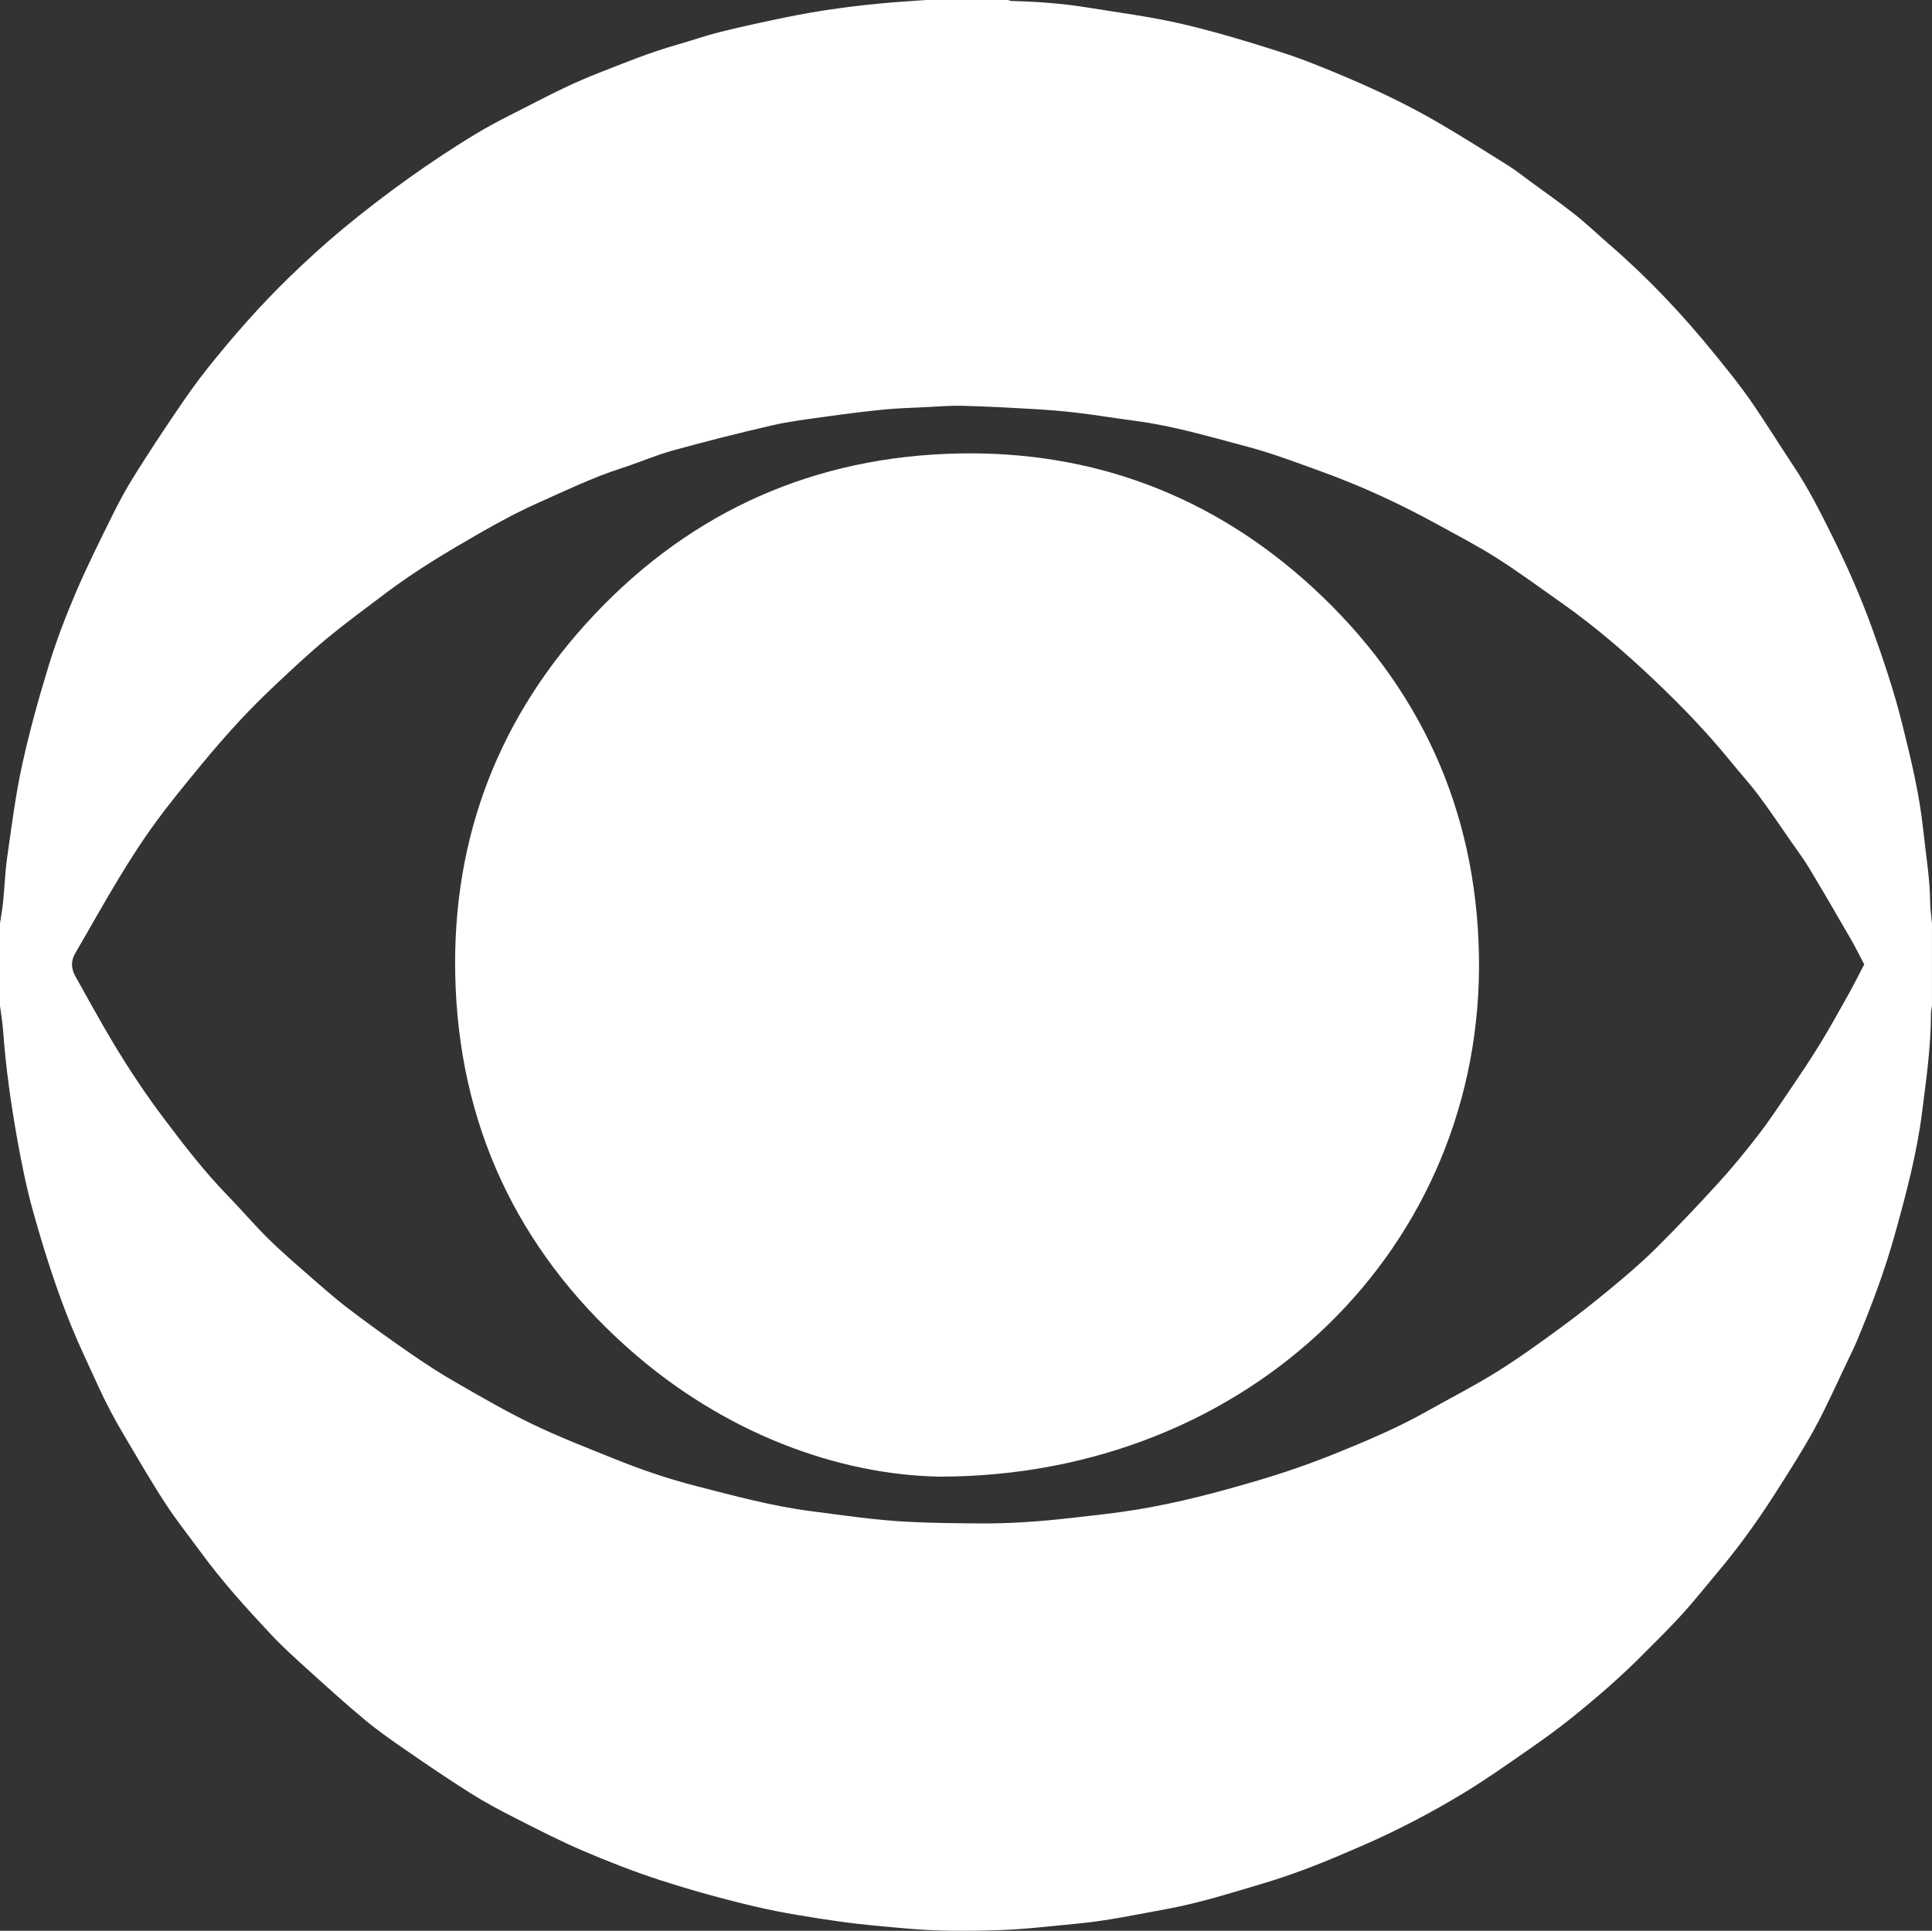 <?xml version="1.0" encoding="UTF-8"?>
<svg xmlns="http://www.w3.org/2000/svg" id="Layer_2" data-name="Layer 2" viewBox="0 0 2065 2063.96">
  <rect x="0" y="0" width="2065" height="2063.96" fill="#333333" stroke="none"/>
  <defs>
    <style>
      .cls-1 {
        fill: #fff;
        stroke-width: 0px;
      }
    </style>
  </defs>
  <g id="Layer_1-2" data-name="Layer 1">
    <g>
      <path class="cls-1" d="M989.52,0c29.32,0,58.64,0,87.96,0,1.26.37,2.52,1.03,3.79,1.06,27.24.62,54.38,2.64,81.28,7.01,33.37,5.42,67.03,9.7,99.92,17.3,35.79,8.28,71.09,18.99,106.1,30.18,24.31,7.77,48.05,17.52,71.55,27.52,34.2,14.55,67.72,30.68,99.79,49.52,24.56,14.43,48.65,29.64,72.77,44.79,7.58,4.76,14.59,10.42,21.82,15.73,16.3,11.97,32.91,23.56,48.77,36.1,12.72,10.06,24.43,21.38,36.71,31.99,41.06,35.46,78.17,74.73,112.31,116.82,13.14,16.2,26.38,32.41,38.29,49.51,16.09,23.1,30.77,47.17,46.39,70.6,15.89,23.83,28.74,49.34,41.41,74.88,15.91,32.08,30.39,64.8,42.59,98.59,12.18,33.73,23.55,67.6,32.22,102.42,9.39,37.7,18.53,75.36,22.56,114.15,2.64,25.38,7.06,50.56,7.29,76.19.07,7.57,1.26,15.12,1.94,22.68v87.91c-.38,2.94-1.1,5.87-1.1,8.81-.04,35.63-5.13,70.84-9.6,106.03-5.62,44.15-17.15,87.2-29.06,129.97-10.76,38.68-24.93,76.34-40.41,113.43-2.94,7.03-6.32,13.89-9.63,20.76-11.79,24.5-22.69,49.48-35.72,73.3-13.2,24.14-28.16,47.34-42.99,70.55-18.59,29.09-38.84,57.04-61.11,83.48-12.58,14.94-24.67,30.32-37.82,44.73-14.1,15.45-29.09,30.1-43.88,44.92-22.52,22.56-46.65,43.37-71.38,63.43-15.95,12.94-32.69,24.96-49.56,36.69-22.6,15.71-45.15,31.61-68.67,45.86-34.08,20.65-69.45,39.14-105.95,55.16-35.19,15.44-70.67,30.2-107.66,41.14-34.32,10.15-68.31,21.08-103.71,27.51-31.31,5.69-62.41,12.44-94.14,15.44-27.71,2.62-55.41,6.06-83.18,7.01-33.21,1.14-66.54,1.37-99.72-1.6-24.75-2.22-49.56-4.22-74.13-7.79-29.49-4.29-59.04-8.88-88.03-15.65-33.86-7.9-67.46-17.26-100.56-27.89-28.37-9.11-56.25-20.03-83.67-31.75-24.97-10.67-49.18-23.17-73.41-35.48-15.96-8.1-31.81-16.6-46.94-26.14-23.03-14.51-45.56-29.83-67.97-45.27-15.28-10.53-30.58-21.18-44.83-33.02-20.91-17.37-41.06-35.67-61.22-53.91-13.27-12.01-26.62-24.04-38.86-37.07-26.34-28.07-52.19-56.62-74.99-87.73-12.95-17.67-26.65-34.84-38.58-53.17-15.38-23.62-29.44-48.11-43.85-72.35-10.34-17.39-19.76-35.24-28.16-53.71-9.6-21.11-19.66-41.95-28.41-63.48-16.15-39.75-29.02-80.5-40.57-121.73-6.98-24.94-12.15-50.25-16.72-75.76-6.96-38.89-12.56-77.9-15.4-117.31-.66-9.17-2.24-18.27-3.39-27.4,0-29.31,0-58.61,0-87.91,1.15-7.77,2.6-15.5,3.38-23.3,1.59-15.82,2.08-31.79,4.33-47.5,4.72-32.83,8.83-65.84,15.89-98.2,7.83-35.92,17.72-71.48,28.51-106.65,8.15-26.57,18.13-52.69,29.07-78.25,12.13-28.35,25.99-55.99,39.66-83.65,7.04-14.24,14.73-28.22,23.15-41.68,14.26-22.79,29.05-45.25,44.14-67.5,10.78-15.91,21.8-31.73,33.79-46.73,27.36-34.23,56.24-67.2,87.73-97.71,18.58-18,37.73-35.51,57.66-51.98,22.48-18.57,45.65-36.4,69.39-53.32,23.77-16.94,48.13-33.17,73.15-48.2,20.96-12.6,43.21-23.07,64.94-34.37,20.89-10.87,42.09-20.99,64.08-29.63,27.8-10.92,55.39-22.24,84.18-30.39,15.63-4.43,30.98-9.9,46.73-13.81,22.83-5.68,45.84-10.65,68.88-15.42,38.04-7.86,76.48-13,115.19-16.2,11.88-.98,23.78-1.7,35.68-2.54ZM1992.55,1030.89c-5.18-9.8-9.41-18.46-14.22-26.79-14.59-25.25-29.21-50.5-44.24-75.49-6.15-10.23-13.34-19.85-20.17-29.67-11.35-16.31-22.4-32.85-34.31-48.74-9.34-12.47-19.91-24.01-29.73-36.12-25.15-31.04-52.89-59.71-81.8-87.16-31.06-29.49-63.53-57.44-98.62-82.17-23.06-16.25-45.79-33.03-69.56-48.17-20.38-12.98-41.93-24.15-63.13-35.8-39.86-21.9-81.02-40.99-123.81-56.51-27.1-9.83-54-20.03-82-27.4-38.47-10.13-76.59-21.54-116.19-26.77-21.35-2.82-42.61-6.37-63.99-8.92-16.45-1.96-33.02-3.17-49.56-4.13-24.17-1.41-48.36-2.63-72.55-3.27-12.24-.32-24.53.7-36.79,1.3-15.92.78-31.88,1.22-47.73,2.77-21.1,2.07-42.14,4.81-63.14,7.75-18.7,2.62-37.54,4.89-55.89,9.13-35.52,8.2-70.9,17.14-106.04,26.85-18.49,5.11-36.22,12.93-54.53,18.81-31.03,9.96-60.28,24.16-89.91,37.38-21.16,9.45-41.68,20.53-61.8,32.07-34.57,19.82-68.81,40.26-100.69,64.3-21.2,15.98-42.63,31.72-63.07,48.64-18.61,15.4-36.25,32-53.88,48.54-13.31,12.5-26.33,25.37-38.74,38.75-13.98,15.08-27.5,30.63-40.58,46.51-17.11,20.77-34.25,41.58-50.12,63.28-13.86,18.96-26.55,38.85-38.74,58.95-16.02,26.39-30.95,53.42-46.55,80.07-5.01,8.56-4.42,16.76.23,25.02,13.2,23.42,26,47.08,39.81,70.13,16.86,28.15,35,55.49,54.78,81.72,21.57,28.62,43.41,56.99,68.49,82.73,14.35,14.73,27.66,30.48,42.25,44.95,13.38,13.27,27.69,25.63,41.9,38.04,14.73,12.86,29.36,25.91,44.88,37.76,21.61,16.49,43.79,32.27,66.16,47.74,15.54,10.75,31.43,21.11,47.82,30.52,27.03,15.52,54.04,31.26,82.08,44.78,28.33,13.66,57.78,25.06,86.98,36.86,28.28,11.43,57.09,21.37,86.7,28.99,41.09,10.58,81.94,21.77,124.26,27.25,34.88,4.51,69.66,9.71,104.79,11.45,25.2,1.25,50.47,1.46,75.71,1.67,32.58.27,65.03-2.17,97.38-5.82,23.39-2.65,46.85-5.1,70.07-8.89,43.94-7.16,86.96-18.57,129.58-31.16,28.26-8.34,56.24-18.04,83.56-29.09,32.88-13.29,65.63-27.14,96.66-44.6,25.12-14.14,50.86-27.26,75.3-42.46,23.36-14.53,45.71-30.76,67.94-47.01,18.71-13.68,36.91-28.09,54.75-42.89,16.1-13.35,32.08-26.98,46.91-41.7,22.84-22.69,45.06-46.04,66.75-69.85,15.17-16.65,29.54-34.11,43.26-51.97,12.49-16.26,23.79-33.43,35.3-50.42,10.4-15.36,20.76-30.77,30.43-46.59,10.38-16.98,20.07-34.39,29.78-51.76,6.14-10.99,11.76-22.28,17.6-33.41Z"></path>
      <path class="cls-1" d="M1004.12,1578.49c-108.3-2.06-230.57-46.09-333.47-137.9-118.6-105.82-180.74-239.92-184.08-398.49-3.11-147.83,47.12-277.55,149.02-385.4,104.97-111.11,235.64-168.55,387.87-171.93,144.87-3.22,273.22,45.39,379.72,143.37,113.99,104.86,174.55,236.8,177.55,392.28,6.05,312.72-245.54,557.92-576.62,558.07Z"></path>
    </g>
  </g>
</svg>
